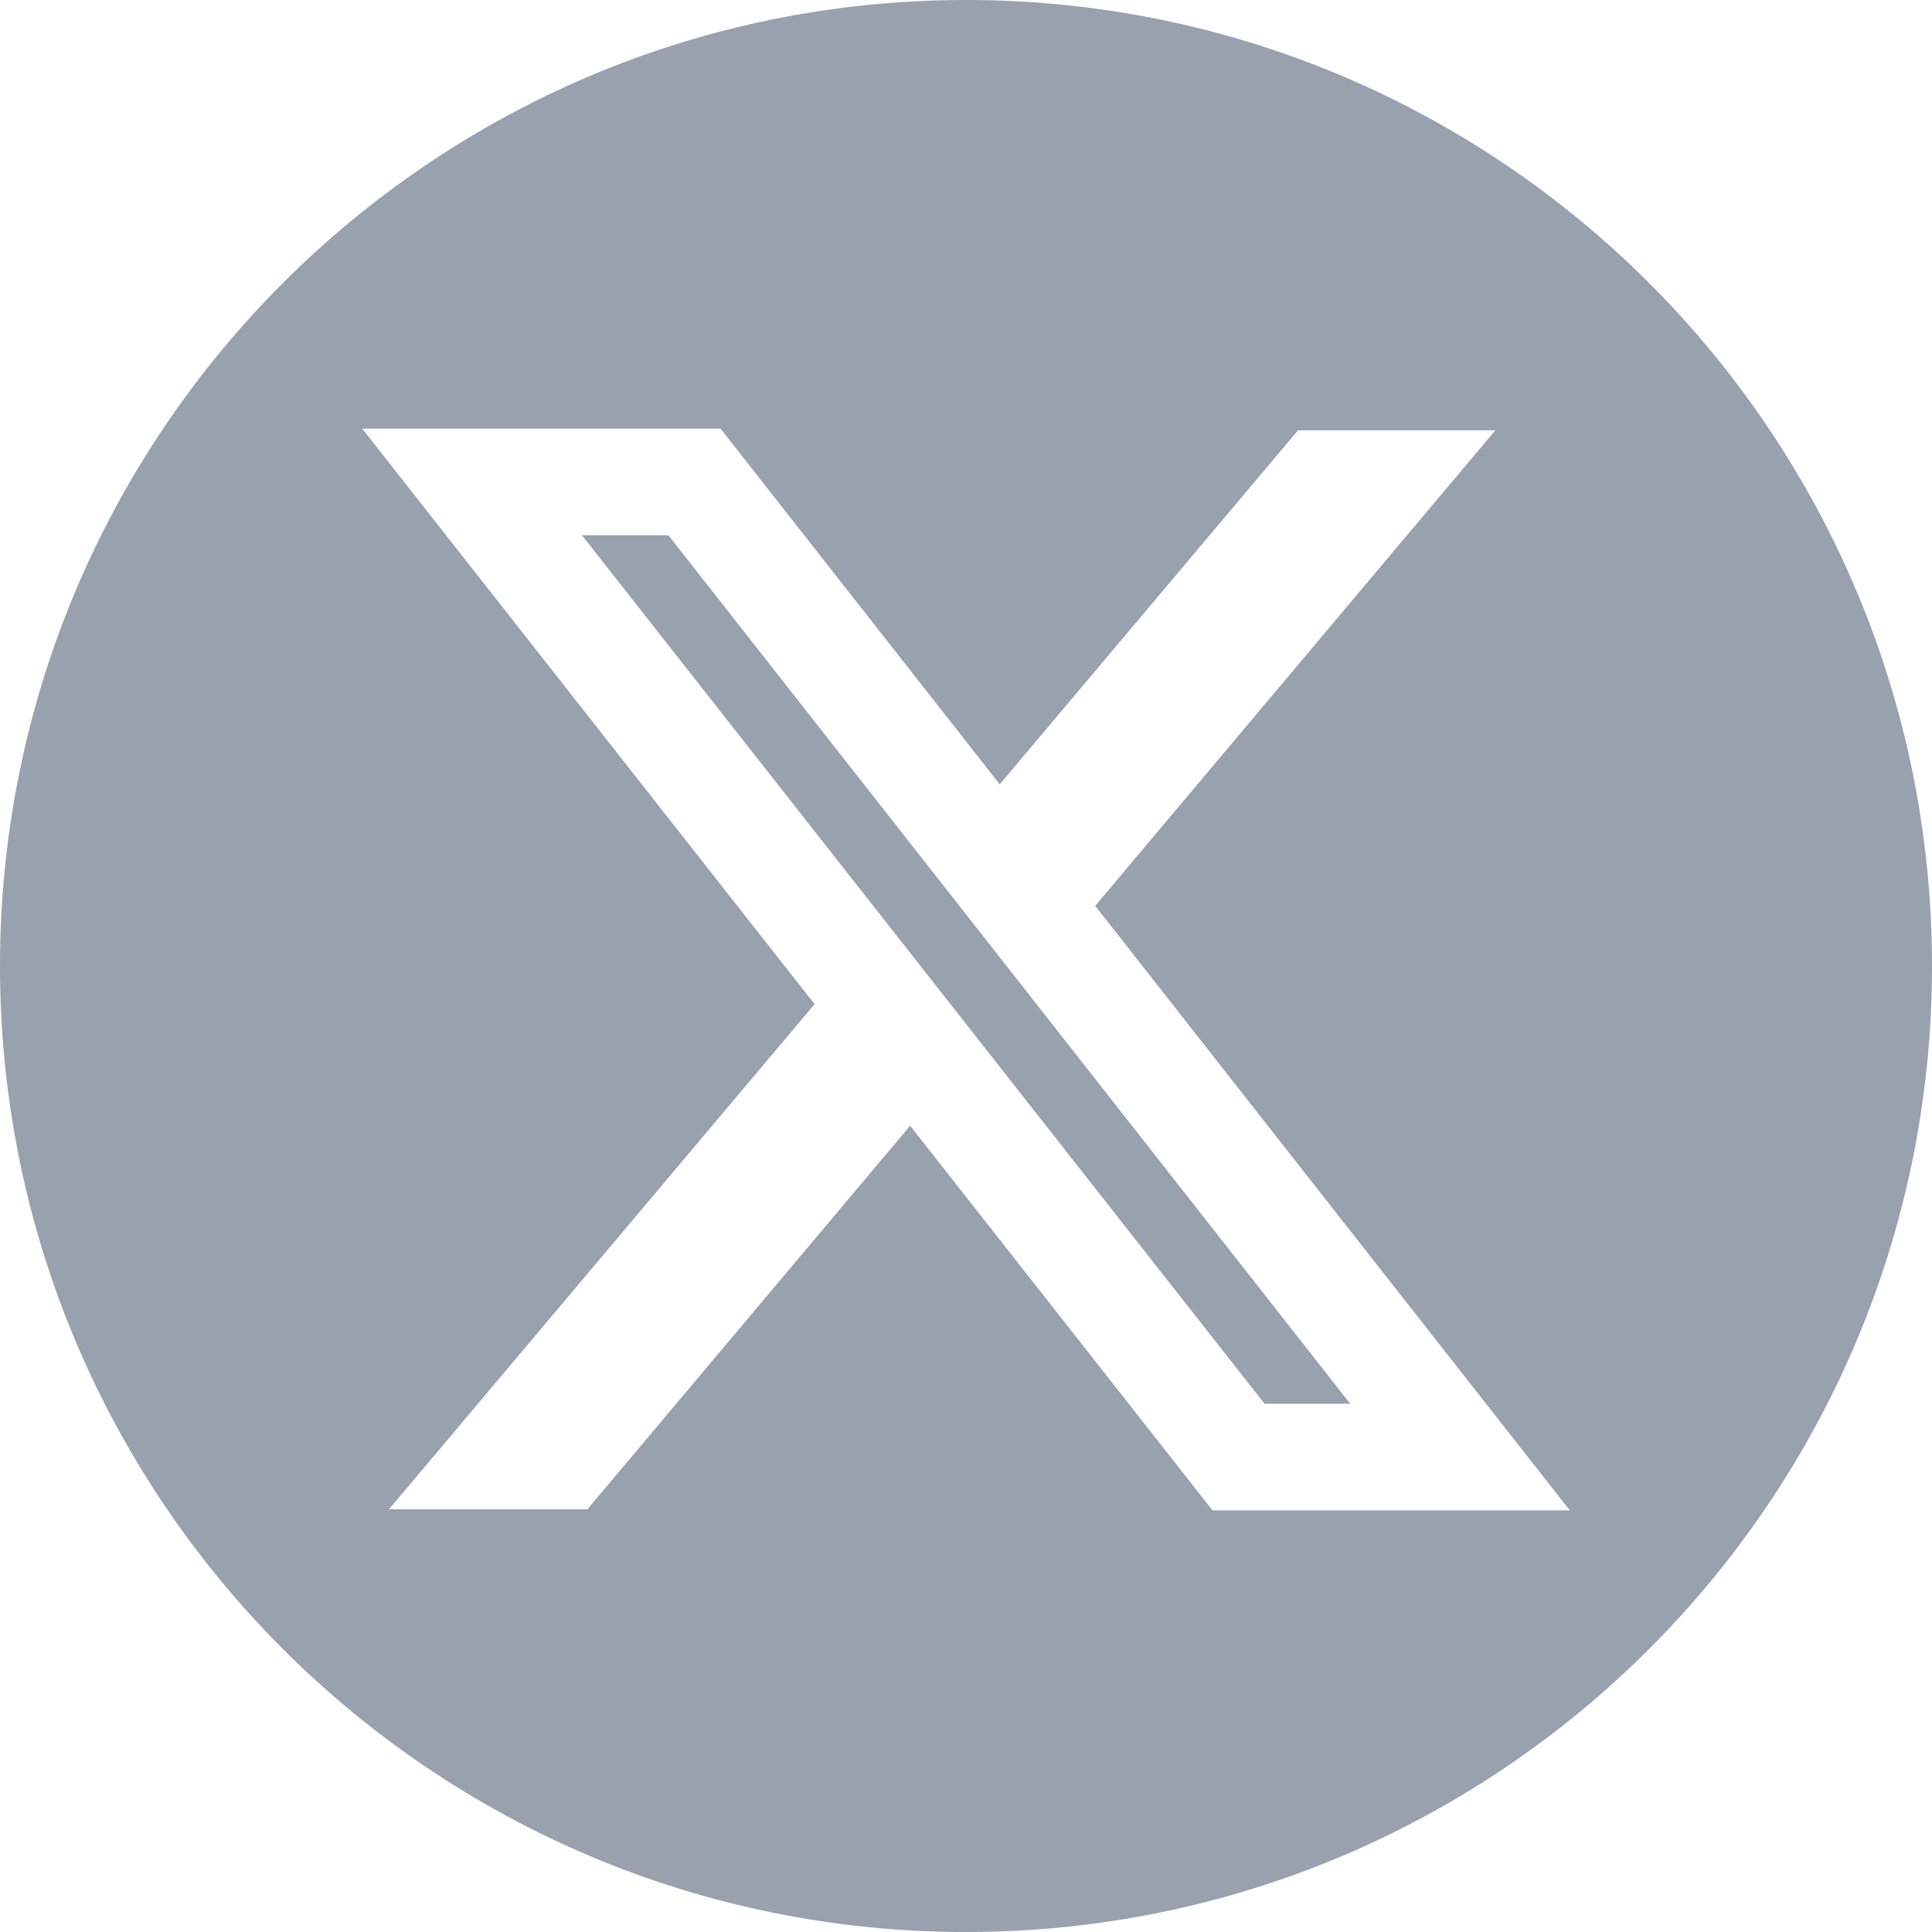 <svg width="24" height="24" viewBox="0 0 24 24" fill="none" xmlns="http://www.w3.org/2000/svg">
<path fill-rule="evenodd" clip-rule="evenodd" d="M12 24C18.627 24 24 18.627 24 12C24 5.373 18.627 0 12 0C5.373 0 0 5.373 0 12C0 18.627 5.373 24 12 24ZM4.5 5.325L10.119 12.474L4.832 18.749H7.297L11.306 13.984L15.062 18.762H19.5L13.605 11.253L18.576 5.345H16.125L12.419 9.743L8.951 5.325H4.5ZM7.229 6.649L15.709 17.438H16.773L8.303 6.649H7.229Z" fill="#99A0AE"/>
</svg>
